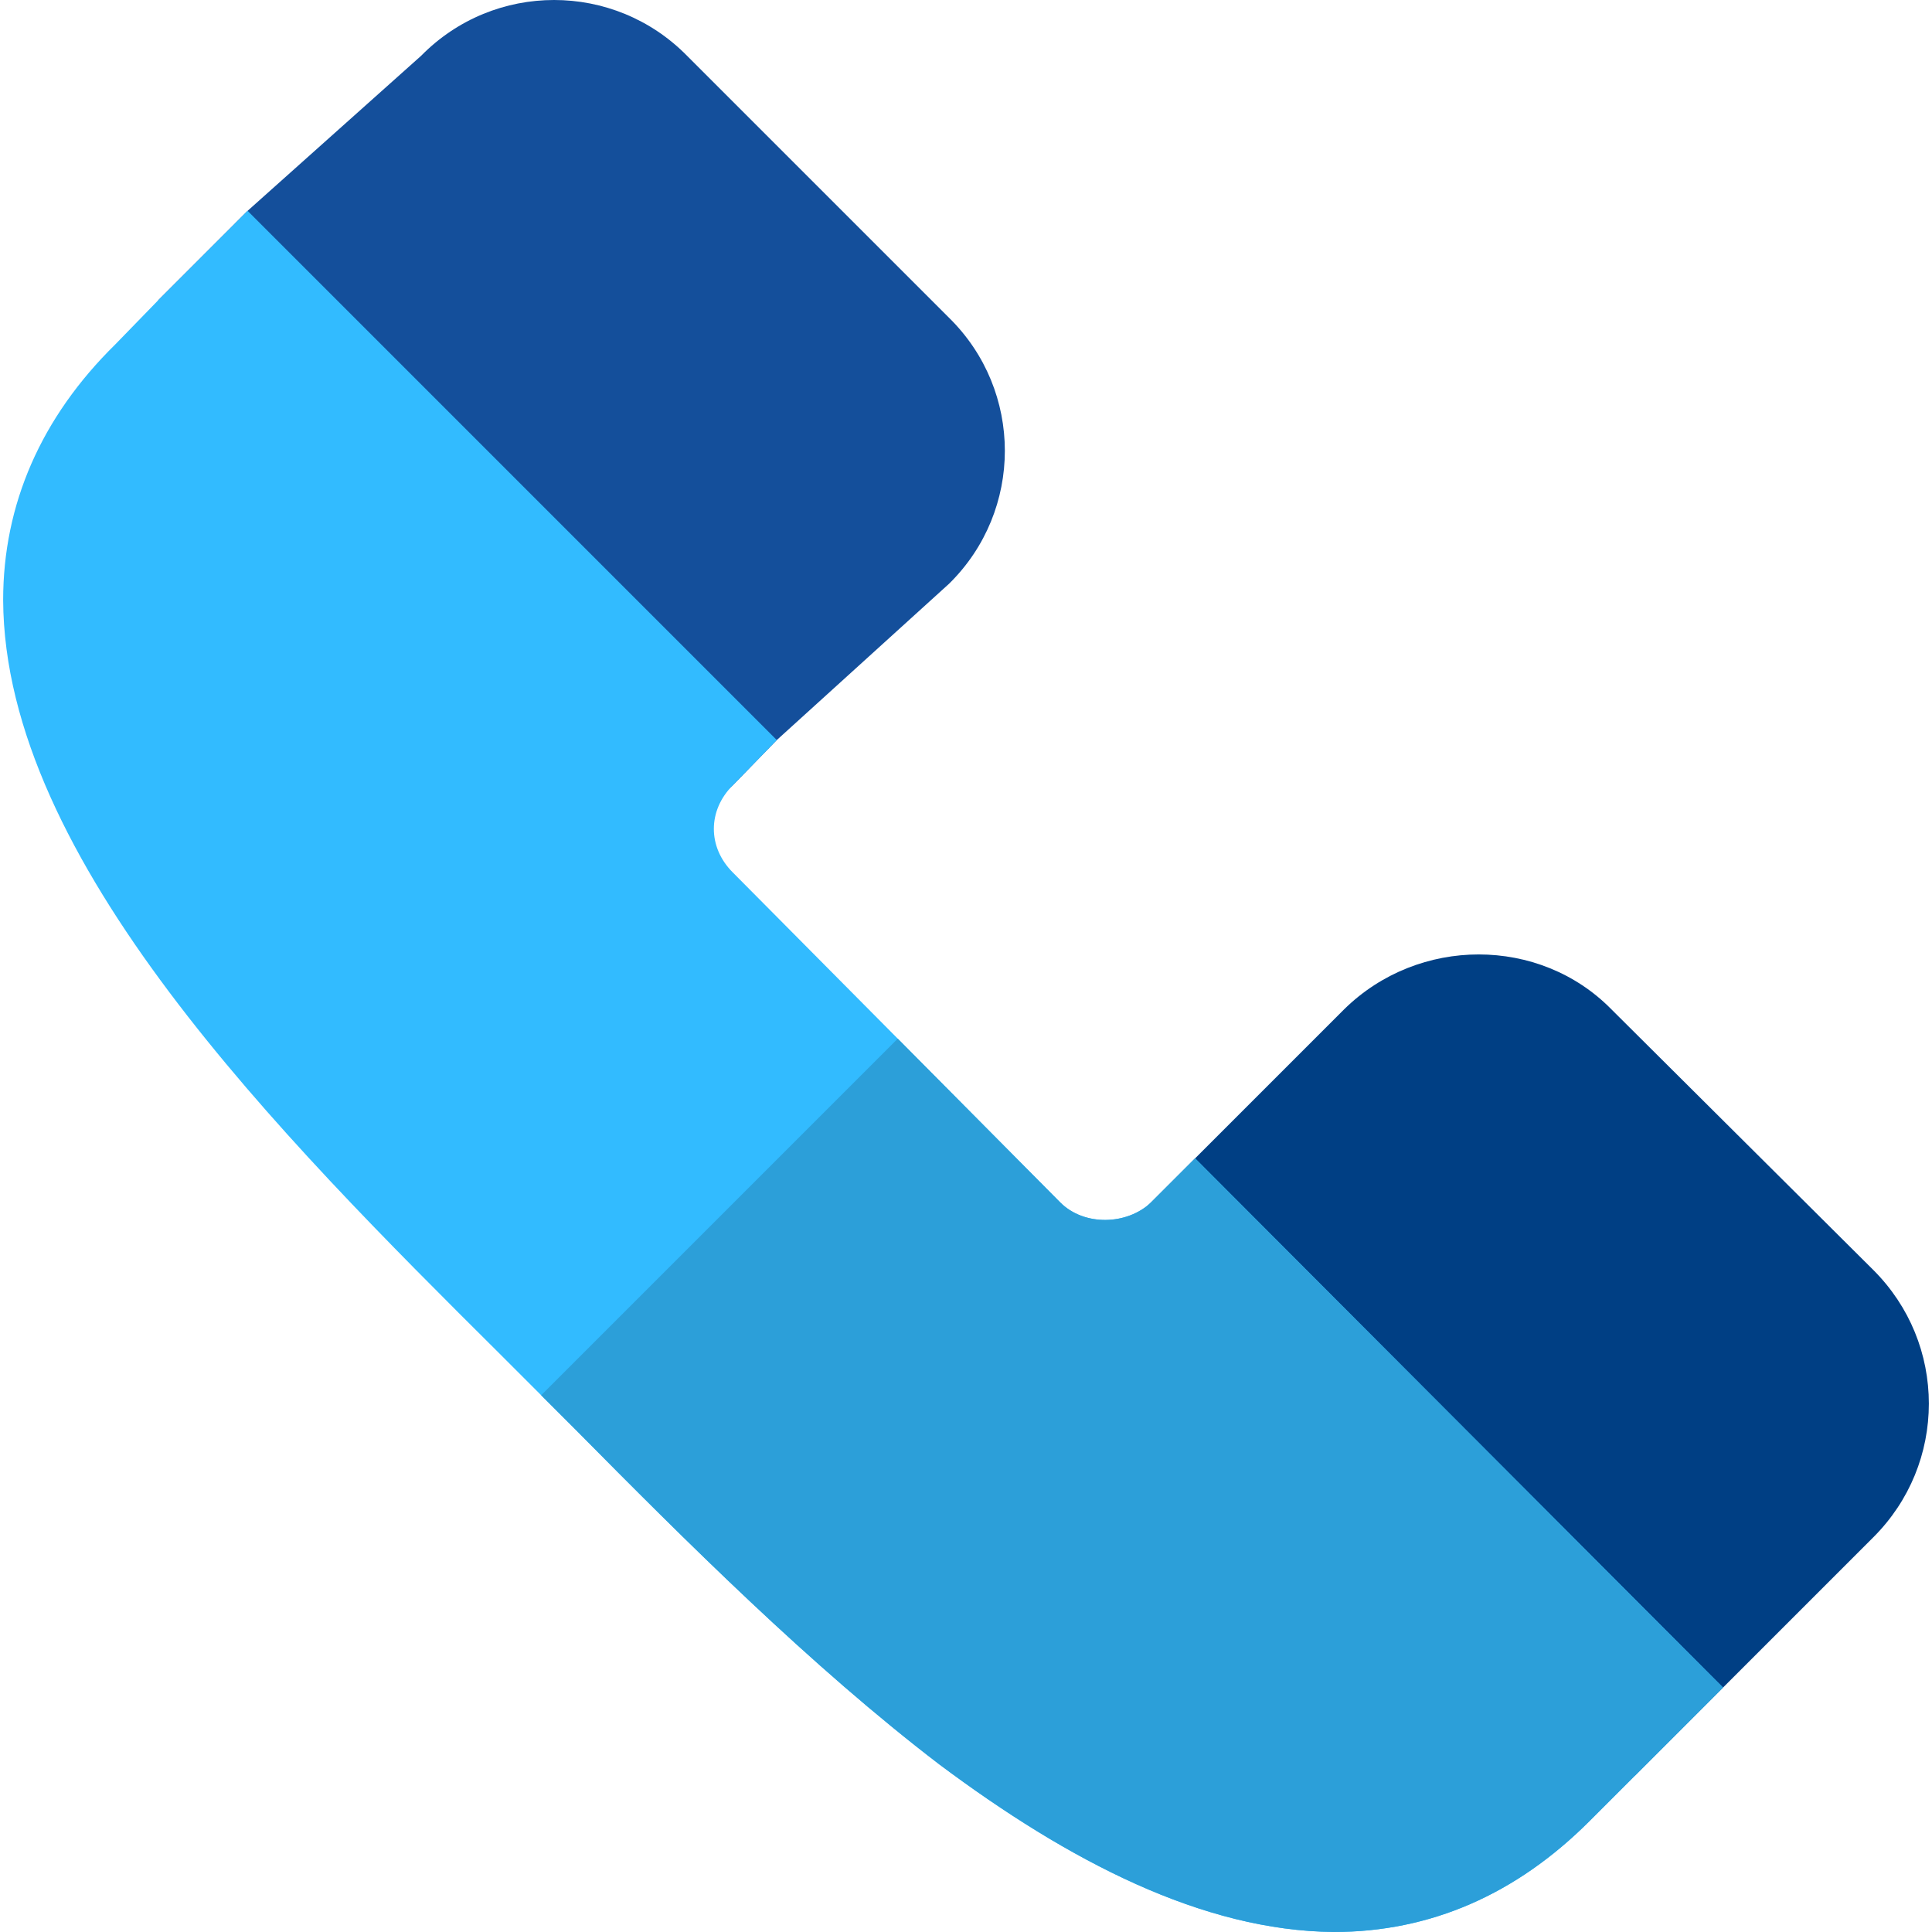 <?xml version="1.0" encoding="iso-8859-1"?>
<!-- Uploaded to: SVG Repo, www.svgrepo.com, Generator: SVG Repo Mixer Tools -->
<svg height="800px" width="800px" version="1.1" id="Layer_1" xmlns="http://www.w3.org/2000/svg" xmlns:xlink="http://www.w3.org/1999/xlink" 
	 viewBox="0 0 512.001 512.001" xml:space="preserve">
<path style="fill:#003F84;" d="M433.236,470.611l63.238-63.238c9.685-9.682,14.692-22.371,14.692-35.395
	c0-13.021-5.008-25.71-14.692-35.395l-69.455-69.12c-19.031-19.366-51.088-19.366-70.79,0l-39.512,39.514l-11.686,11.686
	c-6.678,6.344-6.678,17.03,0,23.374L433.236,470.611z"/>
<path style="fill:#144F9B;" d="M251.522,84.229l-69.455-69.453c-19.368-19.702-51.09-19.702-70.456,0L65.614,55.874L41.908,79.583
	l128.874,128.57c6.465,6.45,16.933,6.443,23.391-0.013l11.686-12.021l45.664-41.432C271.221,135.319,271.221,103.597,251.522,84.229
	z"/>
<path style="fill:#32BBFF;" d="M316.717,306.978l-11.686,11.686c-6.344,6.01-17.698,6.344-24.043,0l-86.816-87.485
	c-6.678-6.678-6.632-16.408,0-23.04l11.686-12.021L65.614,55.874L41.908,79.583L30.553,91.269
	c-19.7,19.367-29.718,42.407-29.718,67.785c0.334,68.786,73.127,141.579,131.896,200.014l19.702,19.7
	c29.384,29.718,62.442,62.776,96.5,88.822c34.393,25.711,69.788,44.077,104.515,44.41c25.712,0,48.417-10.018,67.785-29.384
	l35.395-35.395L316.717,306.978z"/>
<path style="fill:#2C9FD9;" d="M248.933,467.589c34.393,25.712,69.788,44.078,104.515,44.412c25.712,0,48.417-10.018,67.785-29.384
	l35.395-35.395l-139.91-140.243l-11.686,11.686c-6.344,6.01-17.699,6.344-24.043,0l-43.076-43.406l-94.497,94.496l9.017,9.015
	C181.817,408.487,214.875,441.544,248.933,467.589z"/>
</svg>